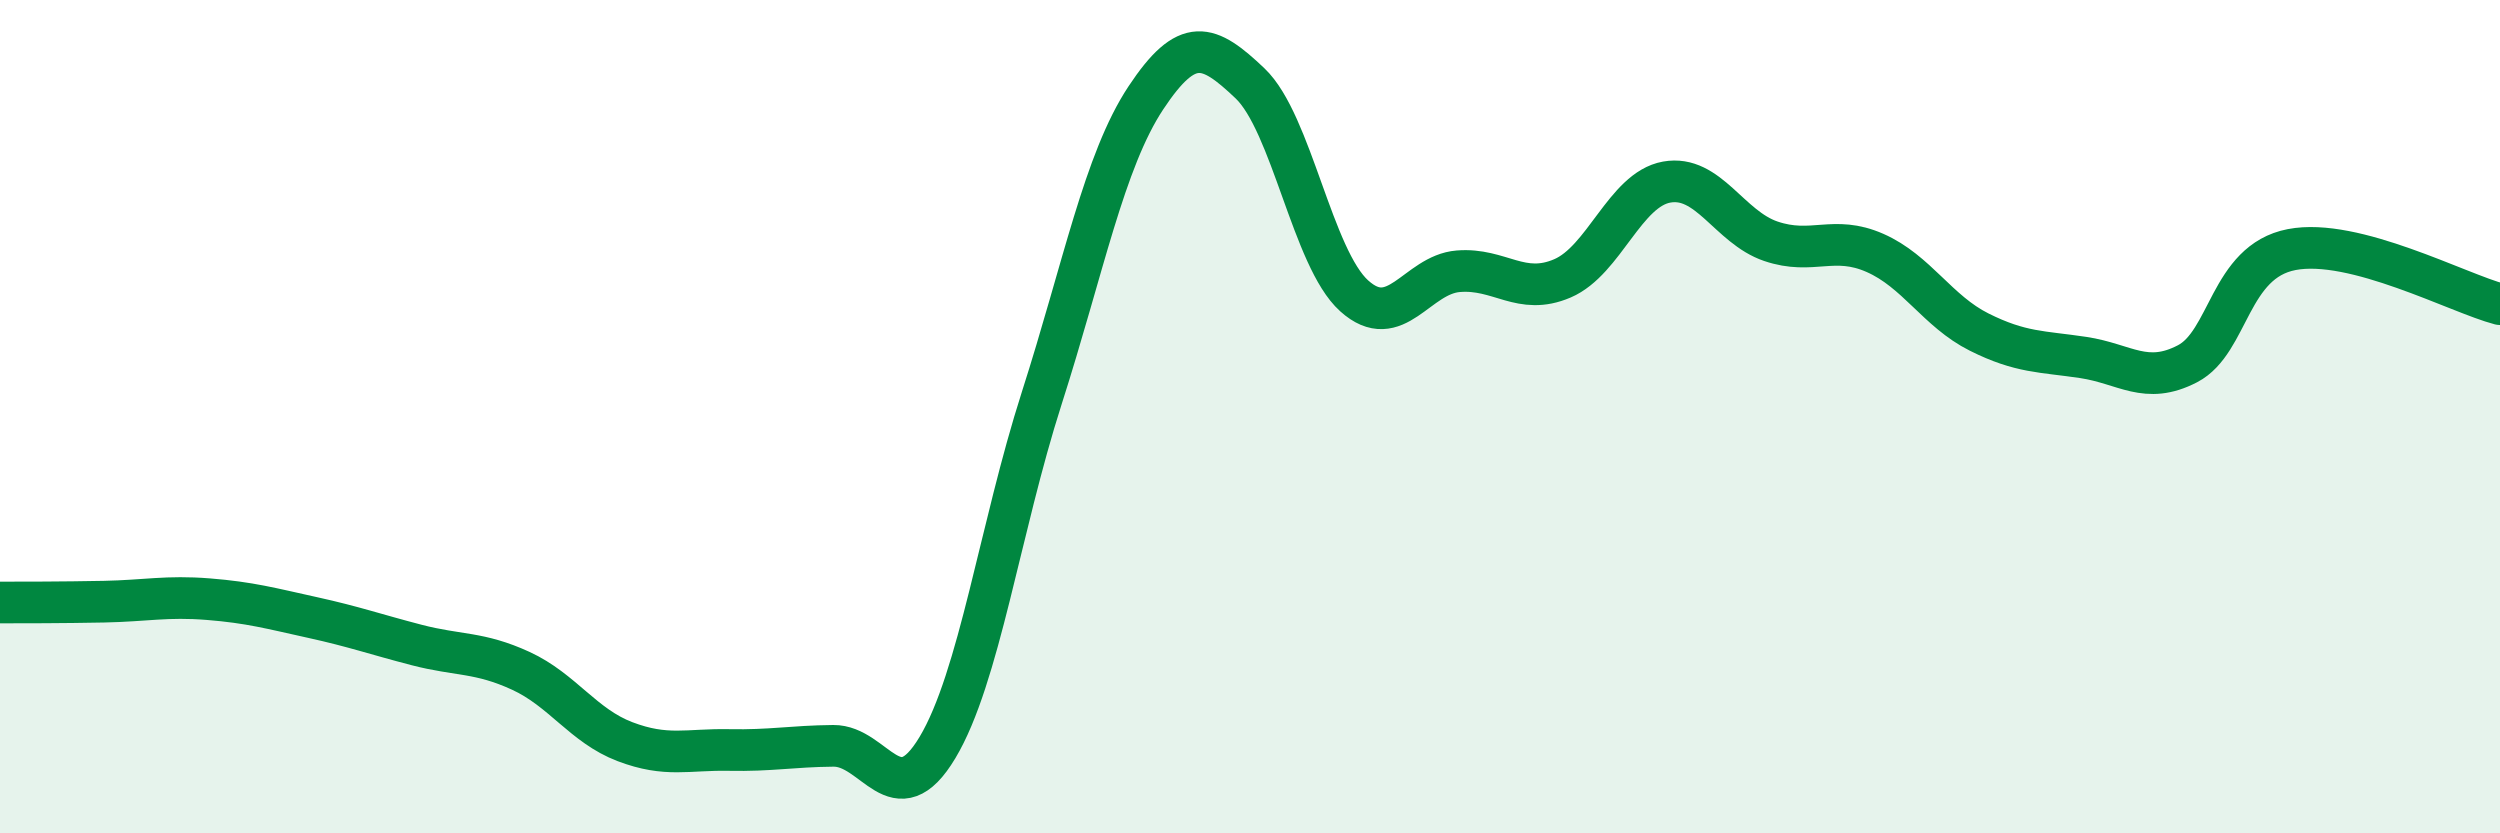 
    <svg width="60" height="20" viewBox="0 0 60 20" xmlns="http://www.w3.org/2000/svg">
      <path
        d="M 0,14.46 C 0.5,14.46 1.5,14.46 2.5,14.44 C 3.5,14.42 4,14.3 5,14.38 C 6,14.46 6.5,14.6 7.5,14.82 C 8.5,15.04 9,15.22 10,15.48 C 11,15.74 11.5,15.64 12.5,16.1 C 13.5,16.56 14,17.42 15,17.8 C 16,18.18 16.5,17.98 17.5,18 C 18.5,18.02 19,17.91 20,17.9 C 21,17.89 21.5,19.61 22.5,17.94 C 23.5,16.27 24,12.68 25,9.56 C 26,6.44 26.5,3.86 27.5,2.35 C 28.5,0.84 29,1.05 30,2 C 31,2.95 31.5,6.2 32.5,7.1 C 33.5,8 34,6.59 35,6.51 C 36,6.43 36.5,7.11 37.5,6.68 C 38.5,6.25 39,4.55 40,4.37 C 41,4.19 41.5,5.45 42.5,5.79 C 43.5,6.13 44,5.63 45,6.07 C 46,6.51 46.5,7.47 47.5,7.97 C 48.5,8.47 49,8.43 50,8.58 C 51,8.73 51.5,9.25 52.5,8.73 C 53.5,8.21 53.5,6.28 55,5.99 C 56.5,5.7 59,7.04 60,7.3L60 20L0 20Z"
        fill="#008740"
        opacity="0.1"
        stroke-linecap="round"
        stroke-linejoin="round"
      />
      <path
        d="M 0,14.46 C 0.5,14.46 1.5,14.46 2.5,14.44 C 3.5,14.42 4,14.3 5,14.38 C 6,14.46 6.5,14.6 7.5,14.82 C 8.5,15.04 9,15.22 10,15.48 C 11,15.74 11.5,15.64 12.5,16.1 C 13.5,16.56 14,17.42 15,17.8 C 16,18.18 16.5,17.98 17.5,18 C 18.5,18.02 19,17.91 20,17.9 C 21,17.89 21.5,19.61 22.5,17.94 C 23.5,16.27 24,12.68 25,9.56 C 26,6.44 26.5,3.86 27.5,2.35 C 28.5,0.84 29,1.05 30,2 C 31,2.95 31.5,6.2 32.5,7.1 C 33.5,8 34,6.59 35,6.51 C 36,6.43 36.5,7.11 37.5,6.68 C 38.5,6.25 39,4.55 40,4.37 C 41,4.19 41.5,5.45 42.5,5.79 C 43.5,6.13 44,5.63 45,6.07 C 46,6.51 46.5,7.47 47.5,7.97 C 48.5,8.47 49,8.43 50,8.58 C 51,8.73 51.5,9.25 52.5,8.73 C 53.5,8.21 53.5,6.28 55,5.99 C 56.5,5.7 59,7.04 60,7.3"
        stroke="#008740"
        stroke-width="1"
        fill="none"
        stroke-linecap="round"
        stroke-linejoin="round"
      />
    </svg>
  